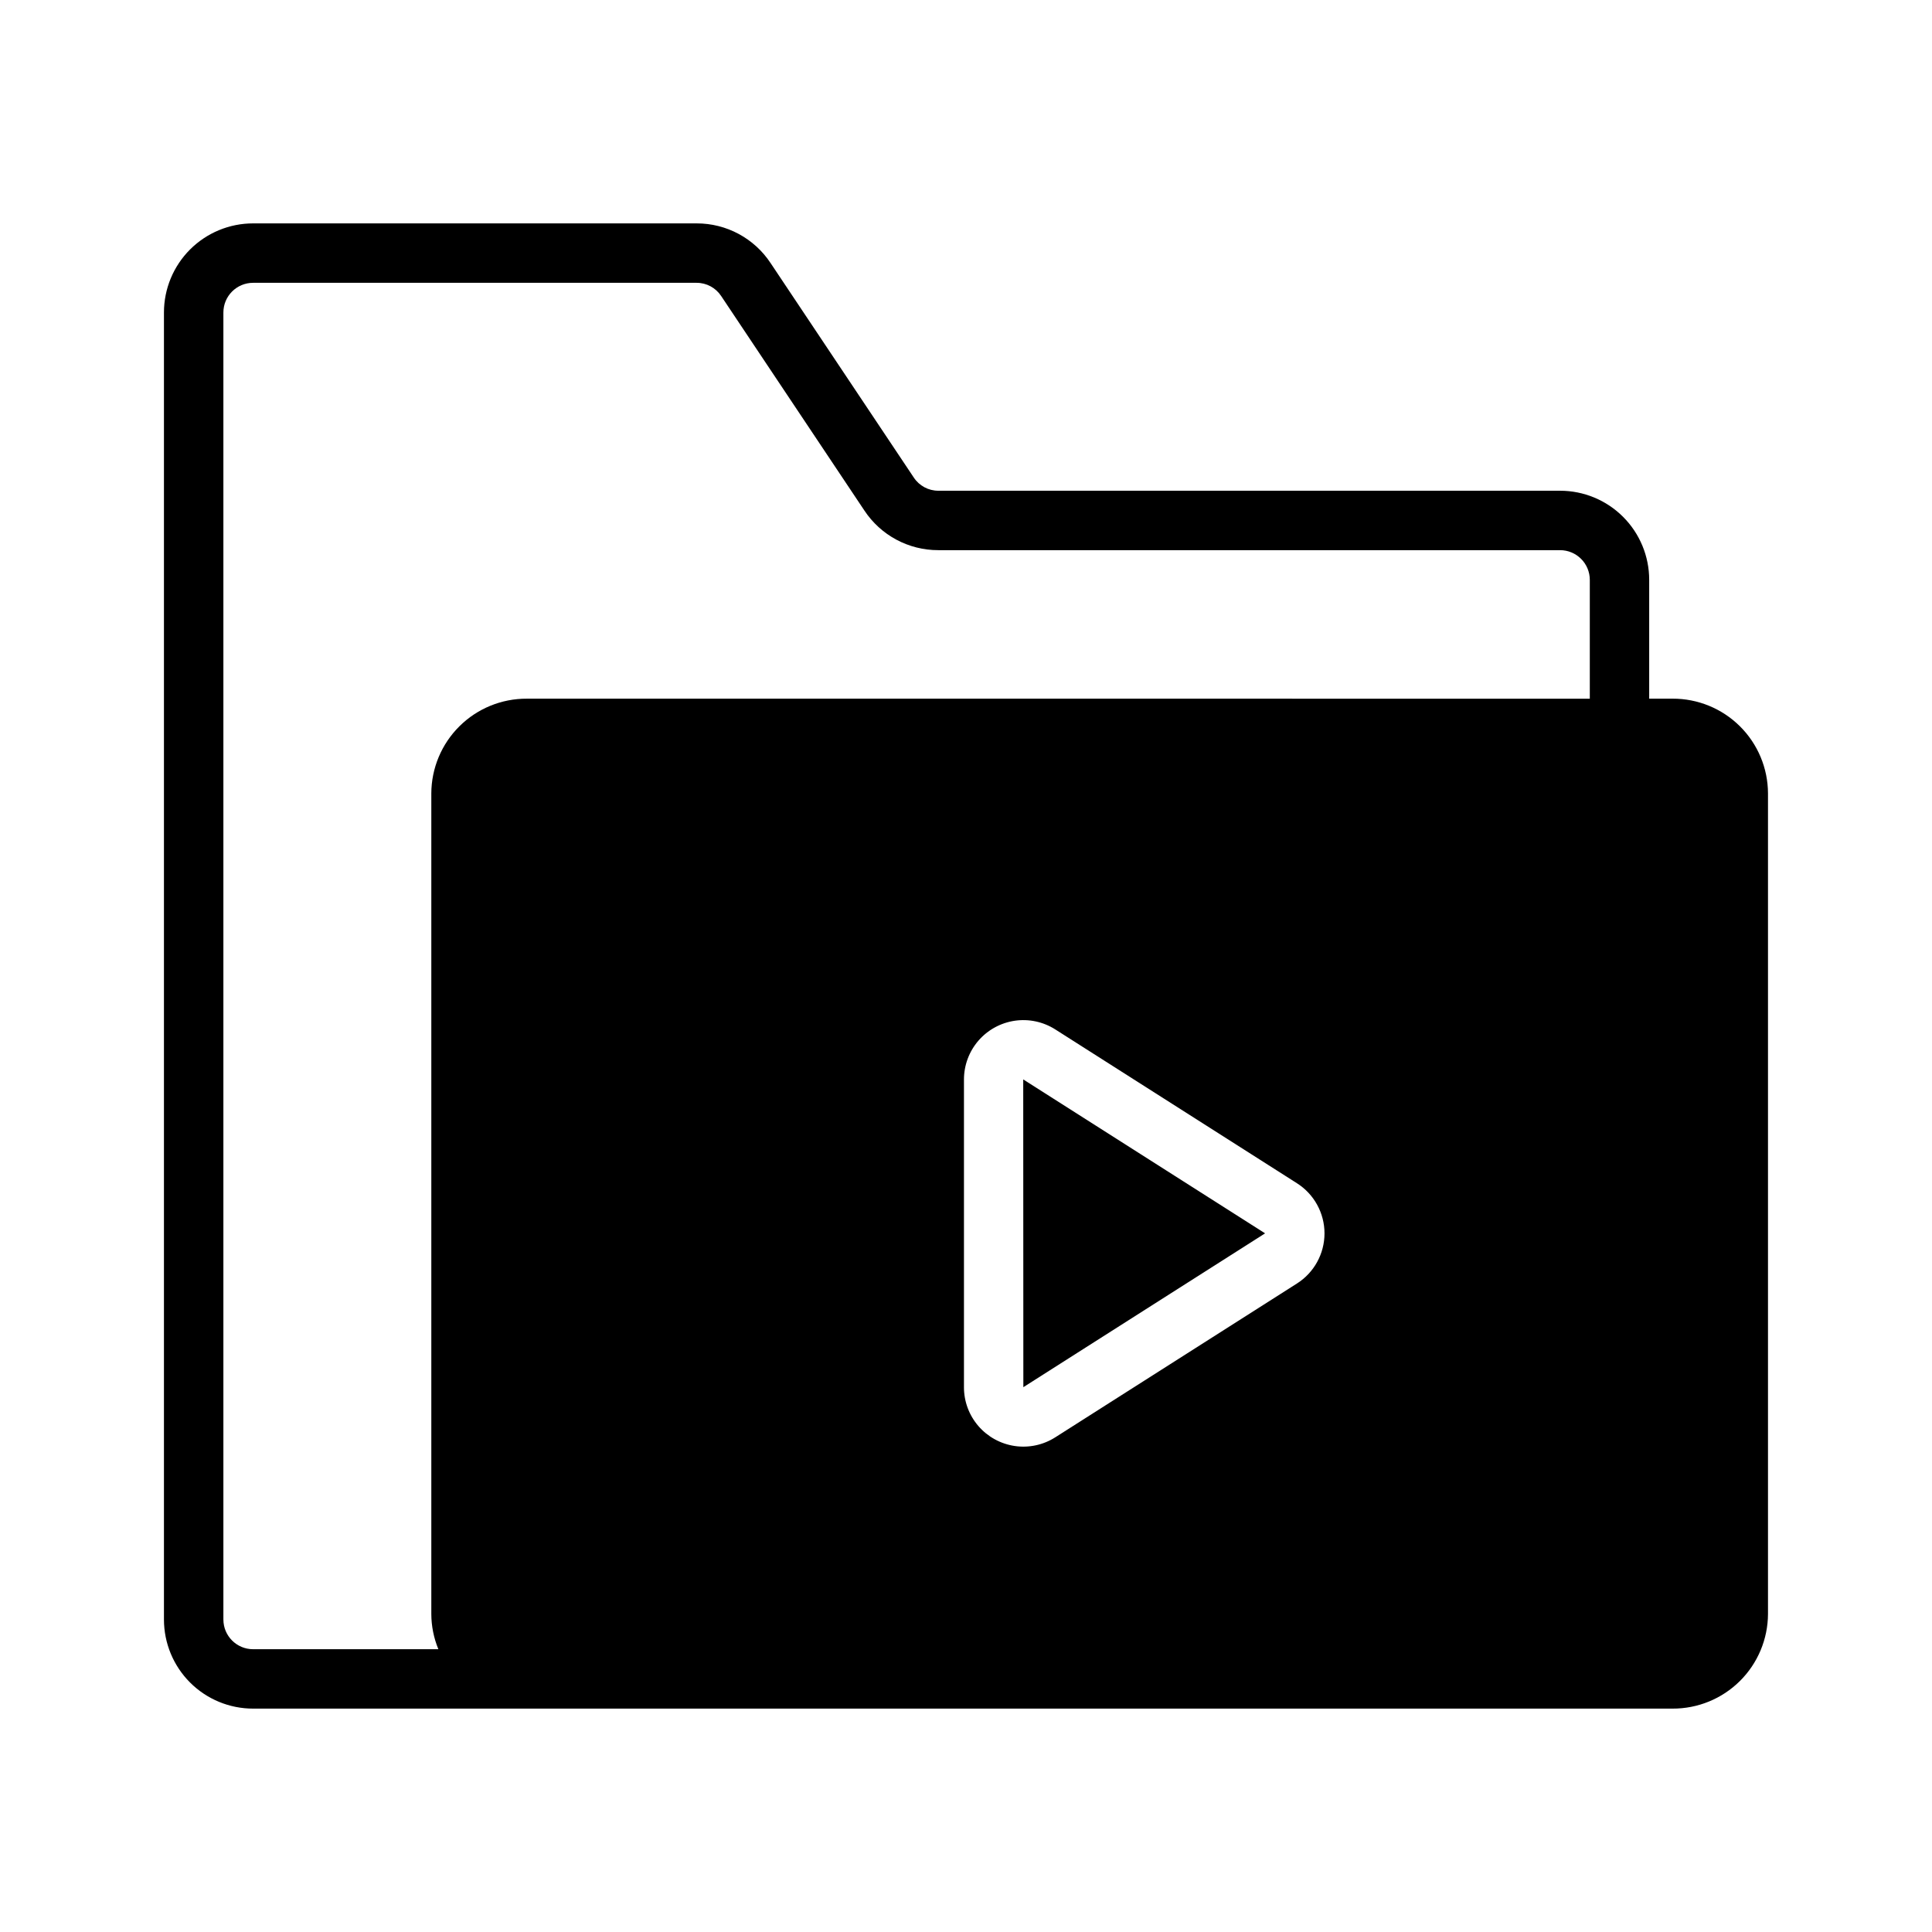 <?xml version="1.0" encoding="UTF-8"?>
<!-- Uploaded to: SVG Find, www.svgrepo.com, Generator: SVG Find Mixer Tools -->
<svg fill="#000000" width="800px" height="800px" version="1.1" viewBox="144 144 512 512" xmlns="http://www.w3.org/2000/svg">
 <g>
  <path d="m479.26 470.85-64.094-40.793 0.031 81.562z"/>
  <path d="m587.24 329.15h-6.188v-31.484c0-6.266-2.488-12.273-6.918-16.699-4.426-4.43-10.434-6.918-16.699-6.918h-164.76c-2.625 0.008-5.074-1.309-6.516-3.504l-37.93-56.805c-4.348-6.598-11.727-10.562-19.633-10.539h-117.53c-6.266 0-12.27 2.488-16.699 6.914-4.43 4.43-6.918 10.438-6.918 16.699v346.37c0 6.262 2.488 12.27 6.918 16.699 4.43 4.43 10.434 6.918 16.699 6.918h376.17c6.684 0.027 13.102-2.598 17.848-7.305 4.746-4.703 7.426-11.102 7.453-17.785v-217.46c-0.023-6.684-2.703-13.082-7.449-17.789s-11.168-7.336-17.852-7.309zm-384.04 244.04v-346.37c0-4.348 3.523-7.871 7.871-7.871h117.53c2.625-0.008 5.078 1.309 6.519 3.504l37.926 56.805c4.352 6.598 11.73 10.562 19.633 10.539h164.76c2.09 0 4.09 0.832 5.566 2.309 1.477 1.473 2.309 3.477 2.309 5.566v31.488l-281.71-0.004c-6.684-0.027-13.105 2.602-17.848 7.309-4.746 4.707-7.426 11.105-7.453 17.789v217.46c0.012 3.207 0.645 6.379 1.867 9.344h-49.098c-4.348 0-7.871-3.523-7.871-7.871zm196.26-61.566v-81.539c0-3.781 1.359-7.434 3.828-10.293 2.473-2.859 5.891-4.734 9.629-5.285 3.738-0.547 7.551 0.27 10.738 2.297l64.055 40.77c4.543 2.891 7.297 7.902 7.297 13.285 0 5.383-2.754 10.395-7.297 13.281l-64.047 40.762c-3.188 2.035-7 2.852-10.742 2.305-3.742-0.551-7.16-2.426-9.633-5.285-2.473-2.863-3.832-6.516-3.828-10.297z"/>
 </g>
</svg>